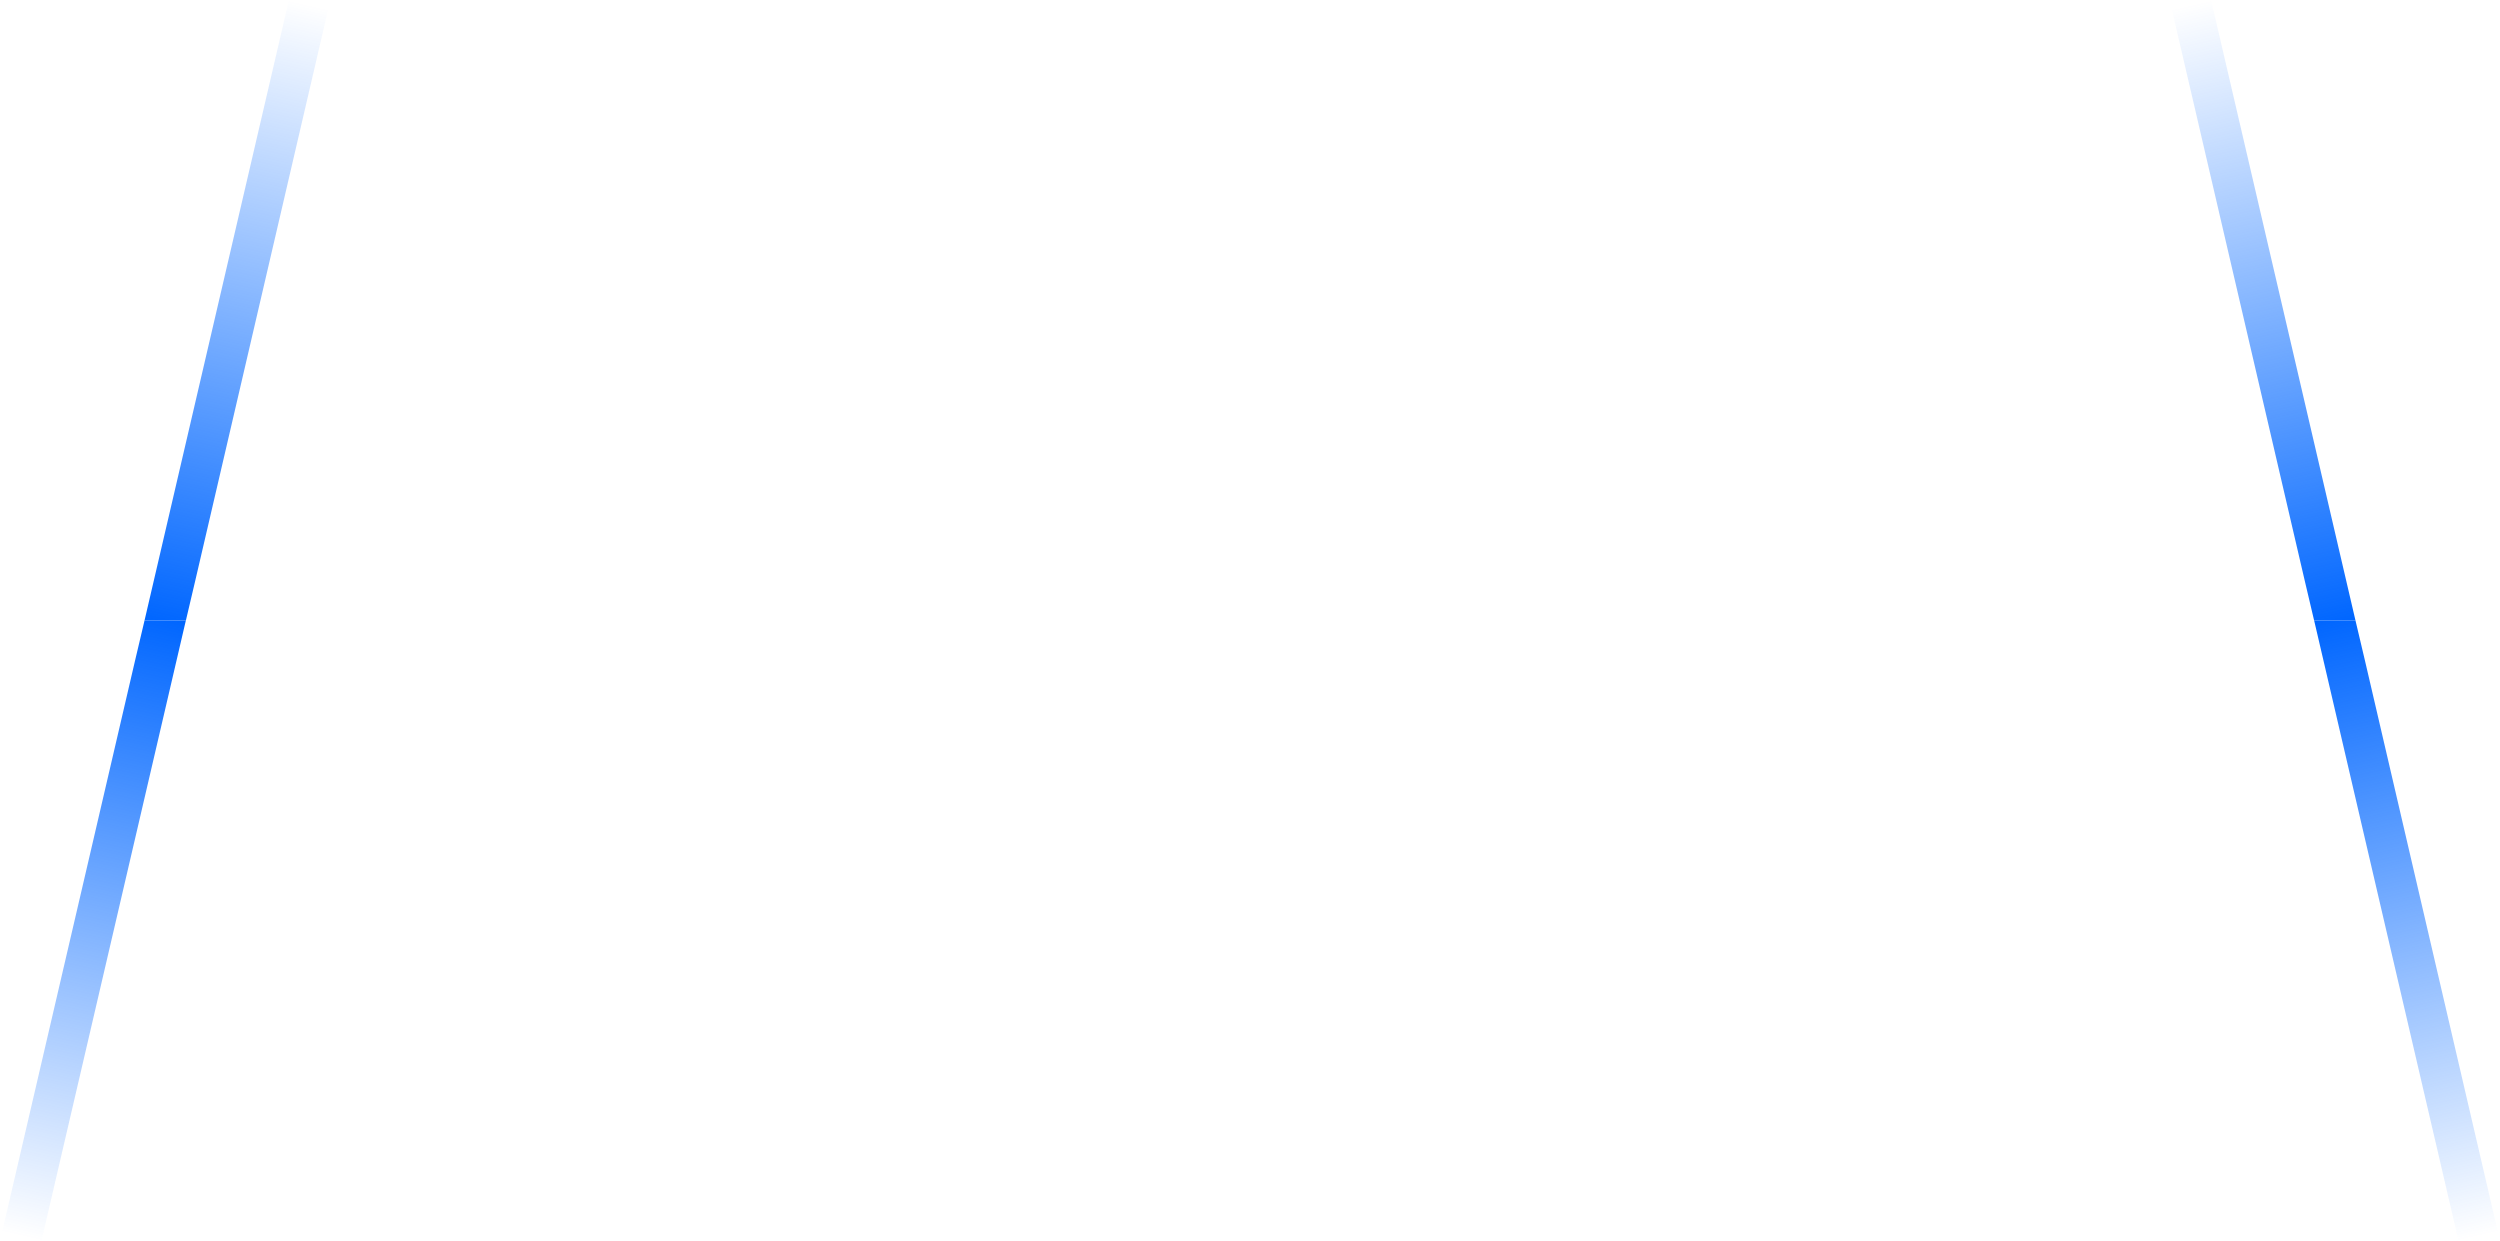 <svg width="1120" height="556" viewBox="0 0 1120 556" fill="none" xmlns="http://www.w3.org/2000/svg">
<path fill-rule="evenodd" clip-rule="evenodd" d="M129.45 0L67.312 266.971L64.745 278H76.126H83.274L87.507 260.002L148 0L129.45 0Z" fill="url(#paint0_linear_1648_688)"/>
<path fill-rule="evenodd" clip-rule="evenodd" d="M18.55 556L80.688 289.029L83.255 278L71.874 278L64.744 278L60.493 295.998L-3.97075e-05 556L18.55 556Z" fill="url(#paint1_linear_1648_688)"/>
<path fill-rule="evenodd" clip-rule="evenodd" d="M990.55 0L1052.69 266.971L1055.26 278H1043.87H1036.73L1032.49 260.002L972 0L990.55 0Z" fill="url(#paint2_linear_1648_688)"/>
<path fill-rule="evenodd" clip-rule="evenodd" d="M1101.45 556L1039.31 289.029L1036.74 278L1048.13 278L1055.26 278L1059.51 295.998L1120 556L1101.45 556Z" fill="url(#paint3_linear_1648_688)"/>
<defs>
<linearGradient id="paint0_linear_1648_688" x1="129.403" y1="-8.21816e-06" x2="65.716" y2="278.118" gradientUnits="userSpaceOnUse">
<stop stop-color="#0066FF" stop-opacity="0"/>
<stop offset="1" stop-color="#0066FF"/>
</linearGradient>
<linearGradient id="paint1_linear_1648_688" x1="18.597" y1="556" x2="82.284" y2="277.882" gradientUnits="userSpaceOnUse">
<stop stop-color="#0066FF" stop-opacity="0"/>
<stop offset="1" stop-color="#0066FF"/>
</linearGradient>
<linearGradient id="paint2_linear_1648_688" x1="990.597" y1="-8.21816e-06" x2="1054.28" y2="278.118" gradientUnits="userSpaceOnUse">
<stop stop-color="#0066FF" stop-opacity="0"/>
<stop offset="1" stop-color="#0066FF"/>
</linearGradient>
<linearGradient id="paint3_linear_1648_688" x1="1101.4" y1="556" x2="1037.72" y2="277.882" gradientUnits="userSpaceOnUse">
<stop stop-color="#0066FF" stop-opacity="0"/>
<stop offset="1" stop-color="#0066FF"/>
</linearGradient>
</defs>
</svg>
